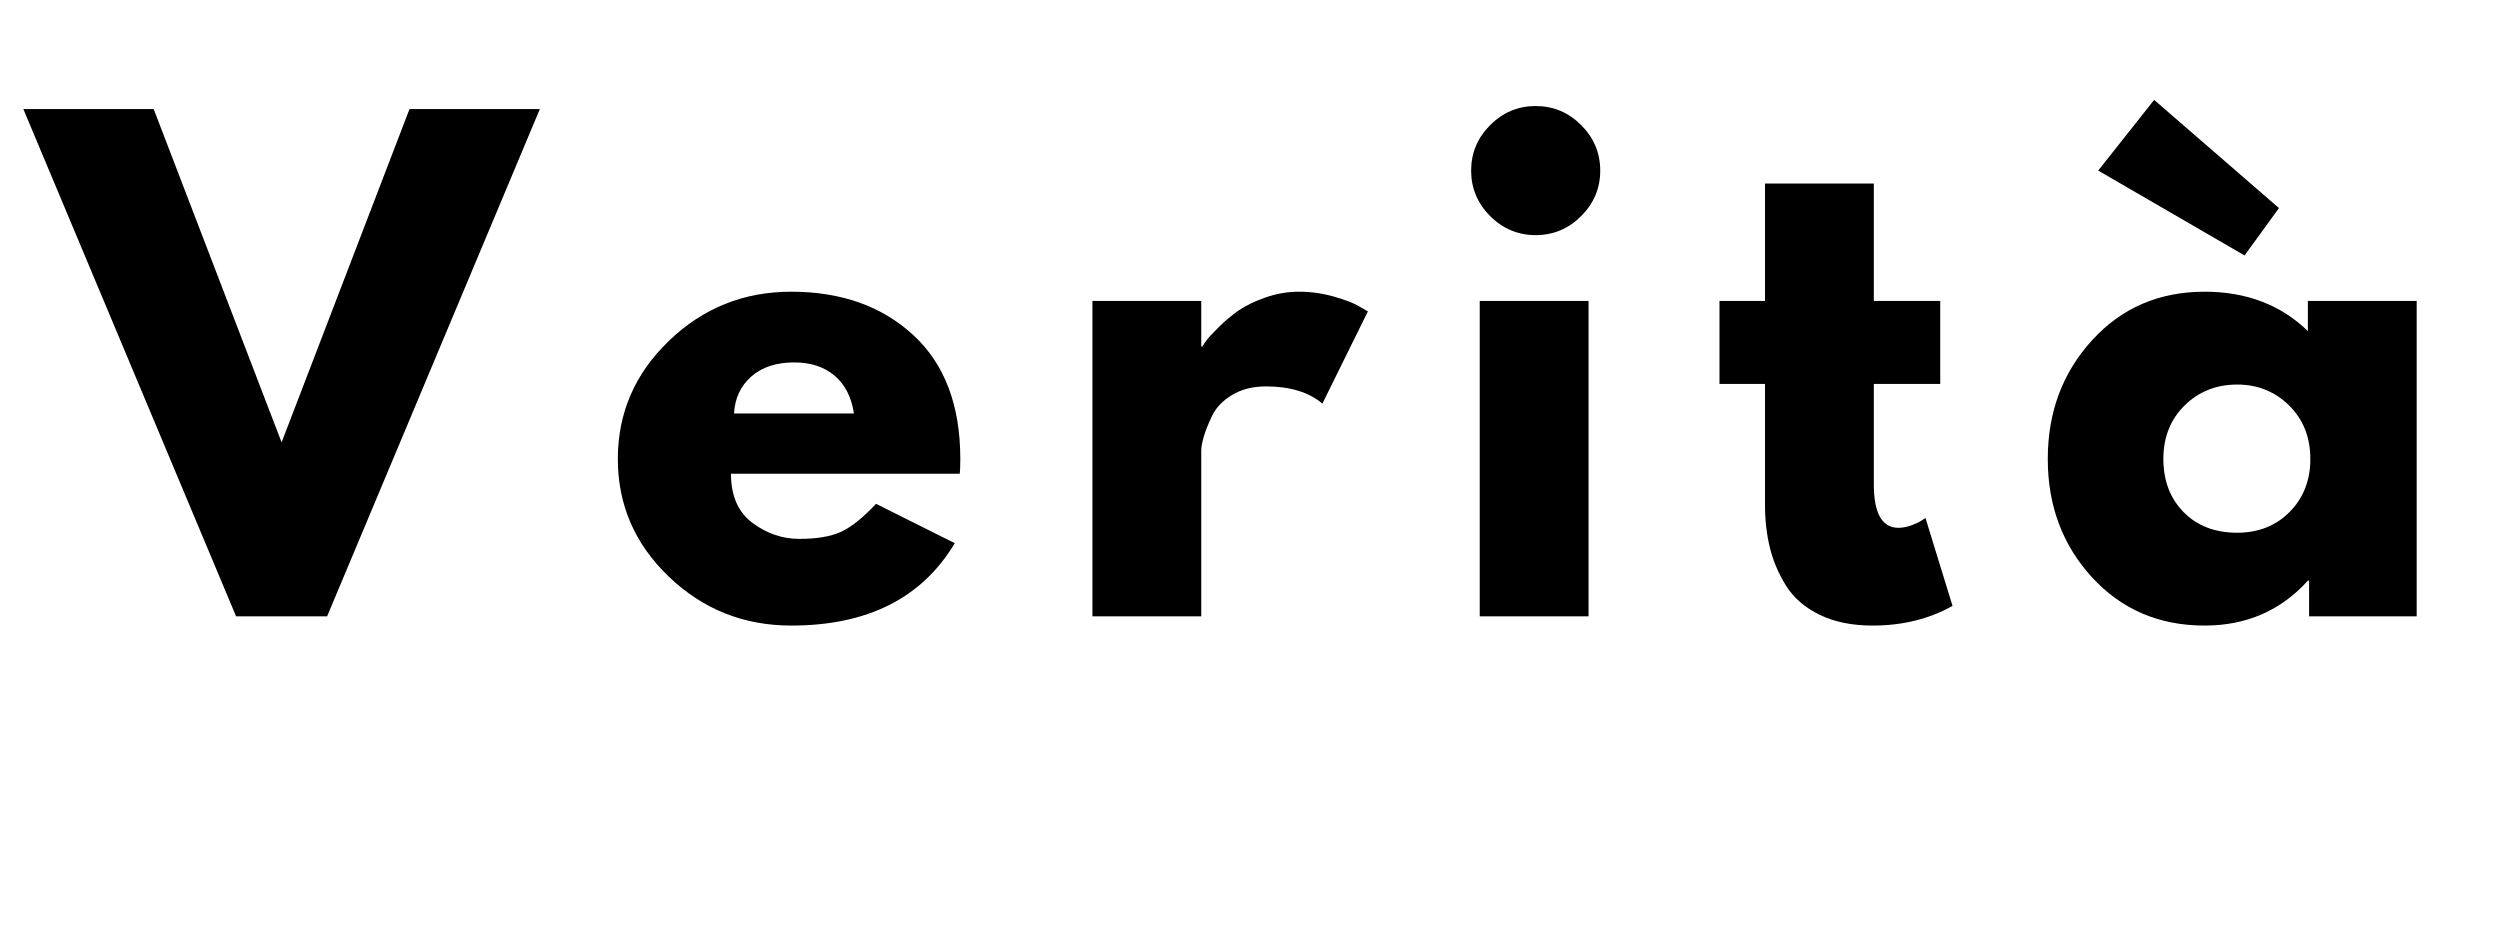 <svg version="1.0" preserveAspectRatio="xMidYMid meet" height="600" viewBox="0 0 1200 450" zoomAndPan="magnify" width="1600" xmlns:xlink="http://www.w3.org/1999/xlink" xmlns="http://www.w3.org/2000/svg"><defs><g></g></defs><rect fill-opacity="1" height="540" y="-45" fill="#ffffff" width="1440" x="-120"></rect><rect fill-opacity="1" height="540" y="-45" fill="#ffffff" width="1440" x="-120"></rect><g fill-opacity="1" fill="#000000"><g transform="translate(19.479, 295.85)"><g><path d="M 93.844 0 L -8.266 -243.484 L 54.297 -243.484 L 115.688 -83.516 L 177.078 -243.484 L 239.641 -243.484 L 137.531 0 Z M 93.844 0"></path></g></g></g><g fill-opacity="1" fill="#000000"><g transform="translate(289.775, 295.85)"><g><path d="M 170.875 -68.469 L 61.094 -68.469 C 61.094 -57.844 64.535 -49.973 71.422 -44.859 C 78.305 -39.742 85.781 -37.188 93.844 -37.188 C 102.312 -37.188 109.004 -38.316 113.922 -40.578 C 118.836 -42.836 124.441 -47.316 130.734 -54.016 L 168.516 -35.125 C 152.773 -8.758 126.609 4.422 90.016 4.422 C 67.191 4.422 47.613 -3.395 31.281 -19.031 C 14.945 -34.676 6.781 -53.516 6.781 -75.547 C 6.781 -97.586 14.945 -116.477 31.281 -132.219 C 47.613 -147.957 67.191 -155.828 90.016 -155.828 C 114.016 -155.828 133.539 -148.891 148.594 -135.016 C 163.645 -121.148 171.172 -101.328 171.172 -75.547 C 171.172 -72.004 171.07 -69.645 170.875 -68.469 Z M 62.562 -97.391 L 120.109 -97.391 C 118.93 -105.266 115.832 -111.316 110.812 -115.547 C 105.801 -119.773 99.359 -121.891 91.484 -121.891 C 82.828 -121.891 75.941 -119.625 70.828 -115.094 C 65.711 -110.57 62.957 -104.672 62.562 -97.391 Z M 62.562 -97.391"></path></g></g></g><g fill-opacity="1" fill="#000000"><g transform="translate(506.663, 295.85)"><g><path d="M 17.703 0 L 17.703 -151.406 L 69.938 -151.406 L 69.938 -129.562 L 70.531 -129.562 C 70.926 -130.344 71.566 -131.32 72.453 -132.5 C 73.336 -133.688 75.254 -135.754 78.203 -138.703 C 81.16 -141.66 84.312 -144.316 87.656 -146.672 C 91 -149.035 95.328 -151.148 100.641 -153.016 C 105.953 -154.891 111.363 -155.828 116.875 -155.828 C 122.57 -155.828 128.176 -155.039 133.688 -153.469 C 139.195 -151.895 143.234 -150.32 145.797 -148.75 L 149.922 -146.375 L 128.078 -102.109 C 121.586 -107.617 112.539 -110.375 100.938 -110.375 C 94.633 -110.375 89.219 -108.992 84.688 -106.234 C 80.164 -103.484 76.973 -100.141 75.109 -96.203 C 73.242 -92.273 71.914 -88.93 71.125 -86.172 C 70.332 -83.422 69.938 -81.258 69.938 -79.688 L 69.938 0 Z M 17.703 0"></path></g></g></g><g fill-opacity="1" fill="#000000"><g transform="translate(692.568, 295.85)"><g><path d="M 22.719 -235.797 C 28.82 -241.898 36.102 -244.953 44.562 -244.953 C 53.02 -244.953 60.297 -241.898 66.391 -235.797 C 72.492 -229.703 75.547 -222.426 75.547 -213.969 C 75.547 -205.508 72.492 -198.227 66.391 -192.125 C 60.297 -186.031 53.02 -182.984 44.562 -182.984 C 36.102 -182.984 28.82 -186.031 22.719 -192.125 C 16.625 -198.227 13.578 -205.508 13.578 -213.969 C 13.578 -222.426 16.625 -229.703 22.719 -235.797 Z M 17.703 -151.406 L 17.703 0 L 69.938 0 L 69.938 -151.406 Z M 17.703 -151.406"></path></g></g></g><g fill-opacity="1" fill="#000000"><g transform="translate(820.638, 295.85)"><g><path d="M 26.562 -151.406 L 26.562 -207.766 L 78.797 -207.766 L 78.797 -151.406 L 110.672 -151.406 L 110.672 -111.562 L 78.797 -111.562 L 78.797 -63.453 C 78.797 -49.484 82.734 -42.5 90.609 -42.5 C 92.566 -42.5 94.629 -42.891 96.797 -43.672 C 98.961 -44.461 100.633 -45.254 101.812 -46.047 L 103.594 -47.219 L 116.578 -5.016 C 105.359 1.273 92.566 4.422 78.203 4.422 C 68.367 4.422 59.91 2.703 52.828 -0.734 C 45.742 -4.18 40.379 -8.805 36.734 -14.609 C 33.098 -20.41 30.492 -26.508 28.922 -32.906 C 27.348 -39.301 26.562 -46.141 26.562 -53.422 L 26.562 -111.562 L 4.719 -111.562 L 4.719 -151.406 Z M 26.562 -151.406"></path></g></g></g><g fill-opacity="1" fill="#000000"><g transform="translate(976.15, 295.85)"><g><path d="M 57.844 -247.906 L 117.75 -195.969 L 101.234 -173.234 L 30.984 -213.969 Z M 28.031 -132.516 C 13.863 -116.973 6.781 -97.984 6.781 -75.547 C 6.781 -53.117 13.863 -34.18 28.031 -18.734 C 42.195 -3.297 60.203 4.422 82.047 4.422 C 102.109 4.422 118.633 -2.758 131.625 -17.125 L 132.219 -17.125 L 132.219 0 L 183.859 0 L 183.859 -151.406 L 131.625 -151.406 L 131.625 -136.938 C 118.633 -149.531 102.109 -155.828 82.047 -155.828 C 60.203 -155.828 42.195 -148.055 28.031 -132.516 Z M 72 -50.016 C 65.508 -56.609 62.266 -65.117 62.266 -75.547 C 62.266 -85.973 65.66 -94.531 72.453 -101.219 C 79.242 -107.914 87.656 -111.266 97.688 -111.266 C 107.52 -111.266 115.832 -107.914 122.625 -101.219 C 129.414 -94.531 132.812 -85.973 132.812 -75.547 C 132.812 -65.316 129.516 -56.859 122.922 -50.172 C 116.328 -43.484 107.914 -40.141 97.688 -40.141 C 87.062 -40.141 78.5 -43.43 72 -50.016 Z M 72 -50.016"></path></g></g></g></svg>